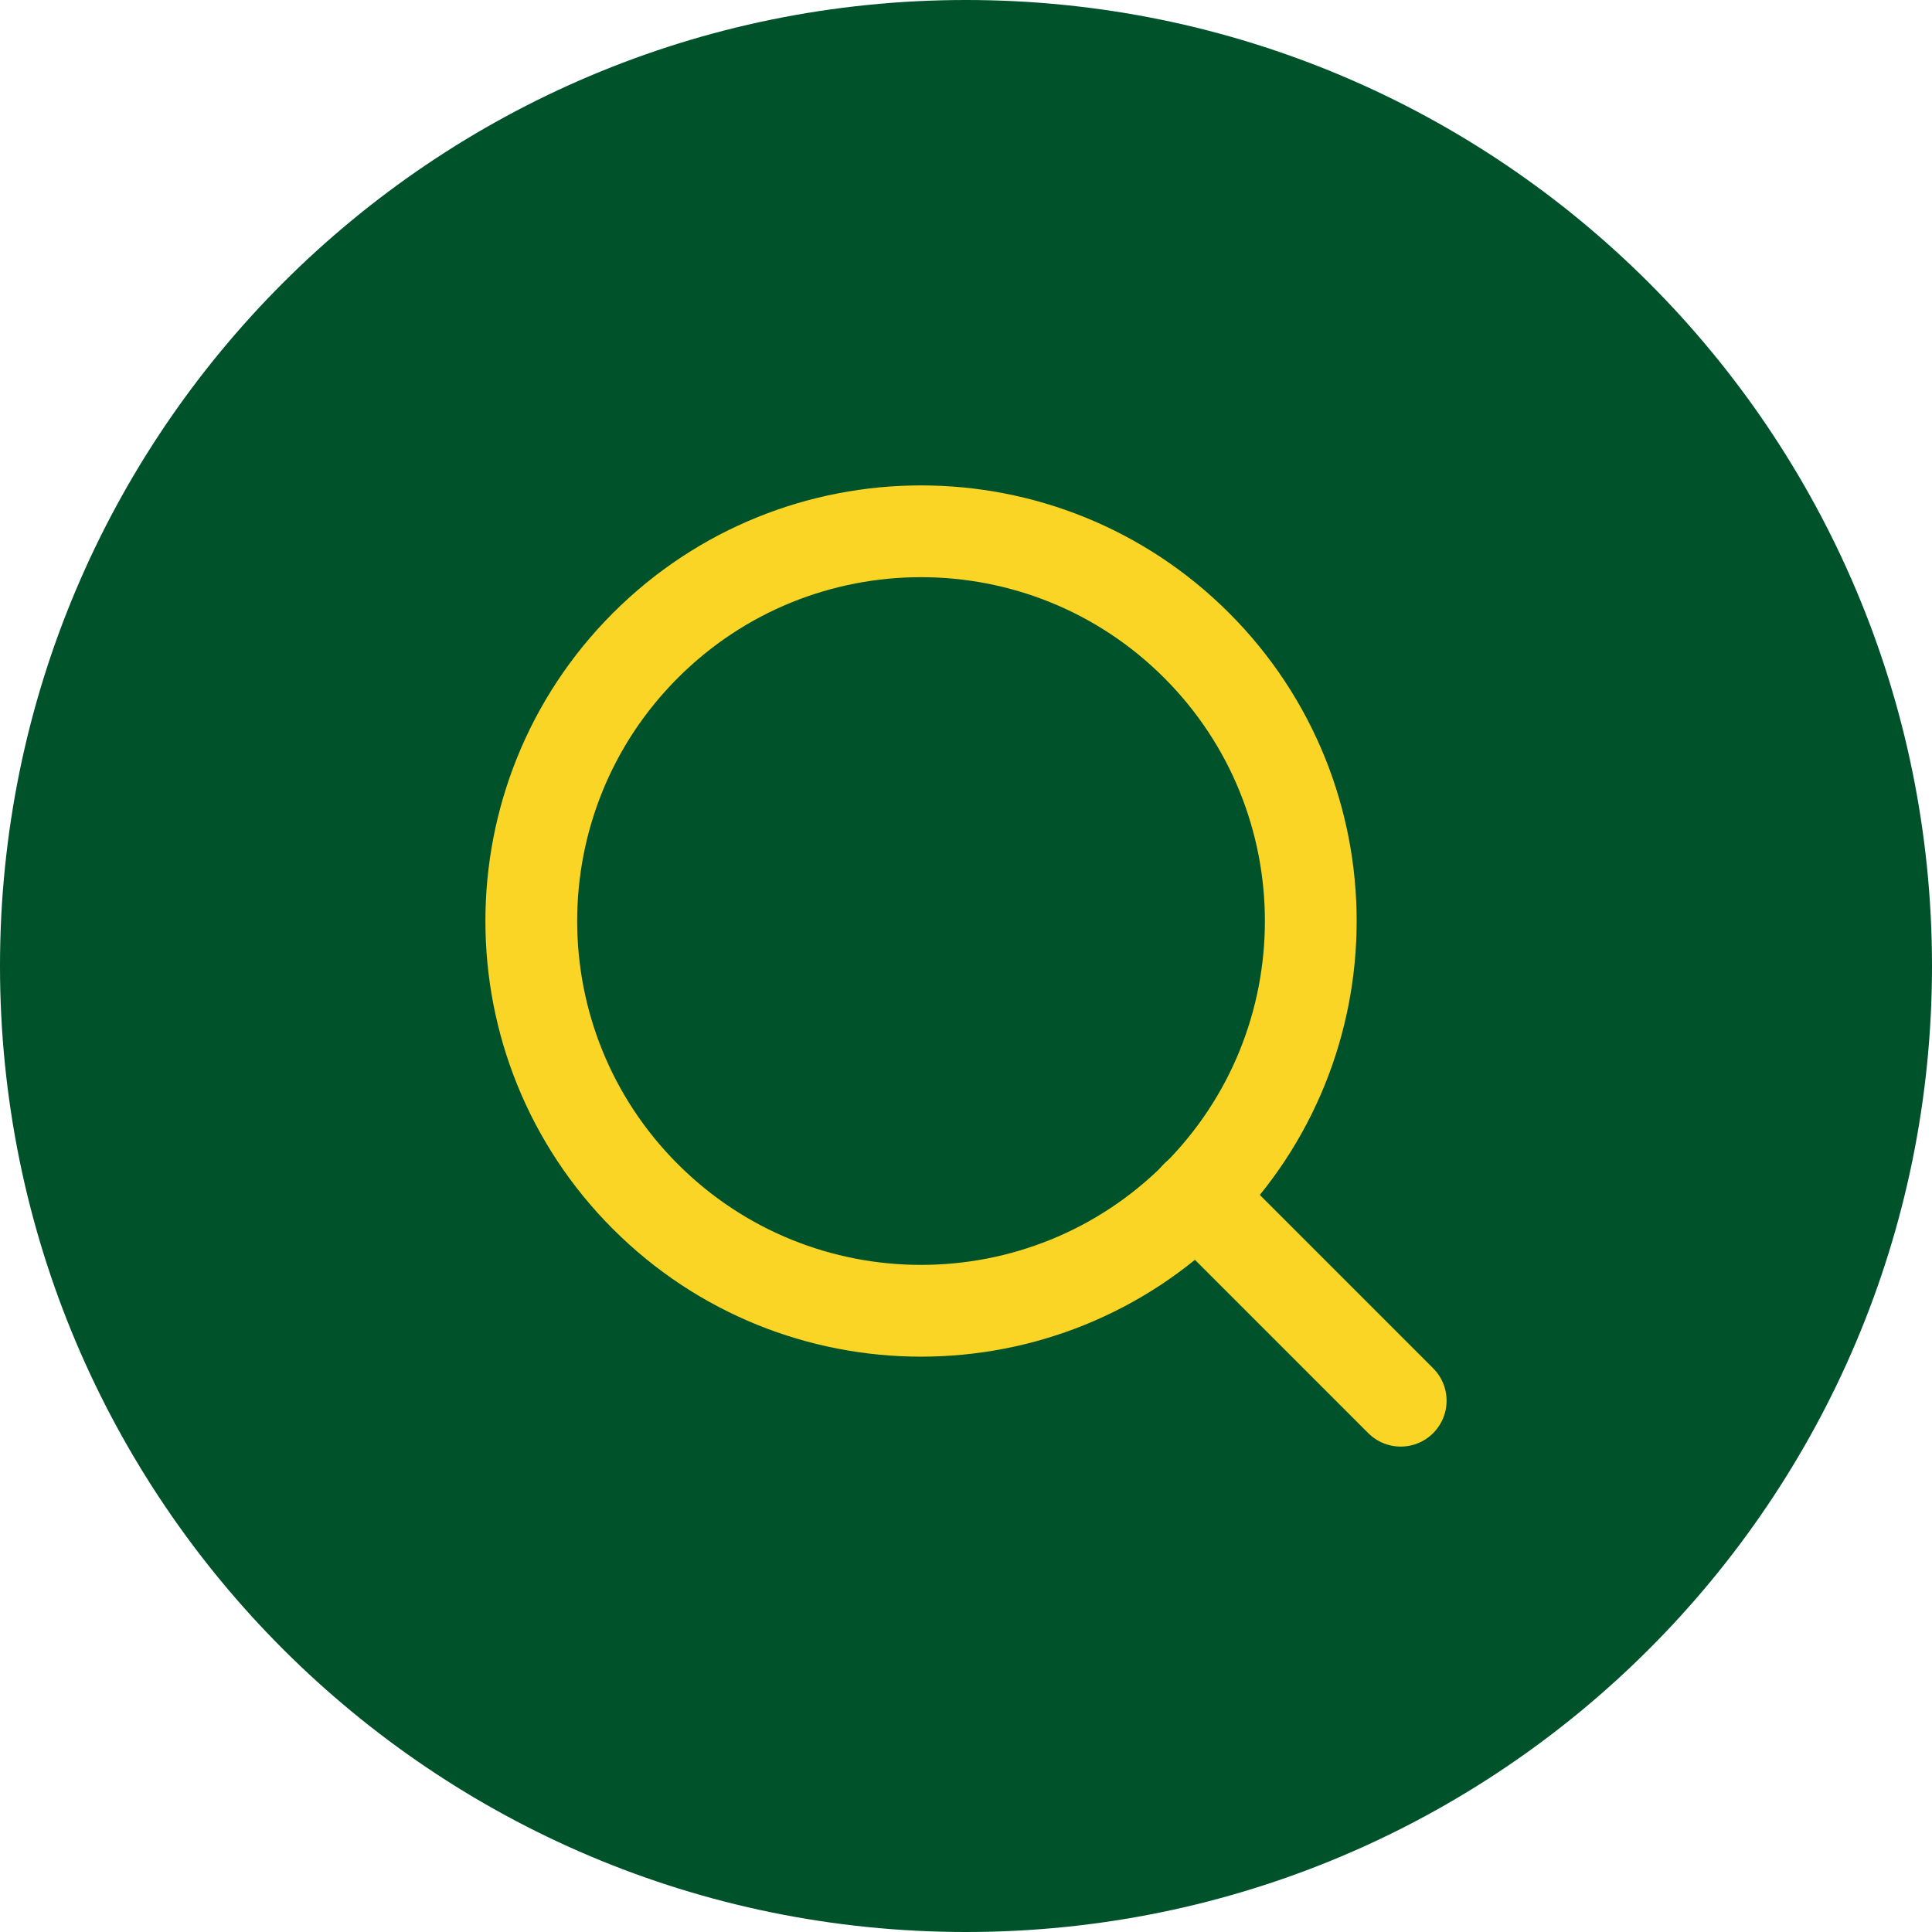 <?xml version="1.0" encoding="UTF-8"?>
<svg xmlns="http://www.w3.org/2000/svg" width="40" height="40" viewBox="0 0 40 40" fill="none">
  <g clip-path="url(#clip0_4098_961)">
    <path d="M40 20C40 8.954 31.046 0 20 0C8.954 0 0 8.954 0 20C0 31.046 8.954 40 20 40C31.046 40 40 31.046 40 20Z" fill="#00522B"></path>
    <path d="M24.775 13.363C27.926 16.515 27.926 21.624 24.775 24.775C21.624 27.926 16.515 27.926 13.363 24.775C10.212 21.624 10.212 16.515 13.363 13.363C16.515 10.212 21.624 10.212 24.775 13.363Z" stroke="#FAD526" stroke-width="1.9" stroke-linecap="round" stroke-linejoin="round"></path>
    <path d="M29 29L24.77 24.77" stroke="#FAD526" stroke-width="1.9" stroke-linecap="round" stroke-linejoin="round"></path>
  </g>
  <defs>
    <clipPath id="clip0_4098_961">
      <rect width="40" height="40" fill="white"></rect>
    </clipPath>
  </defs>
</svg>
